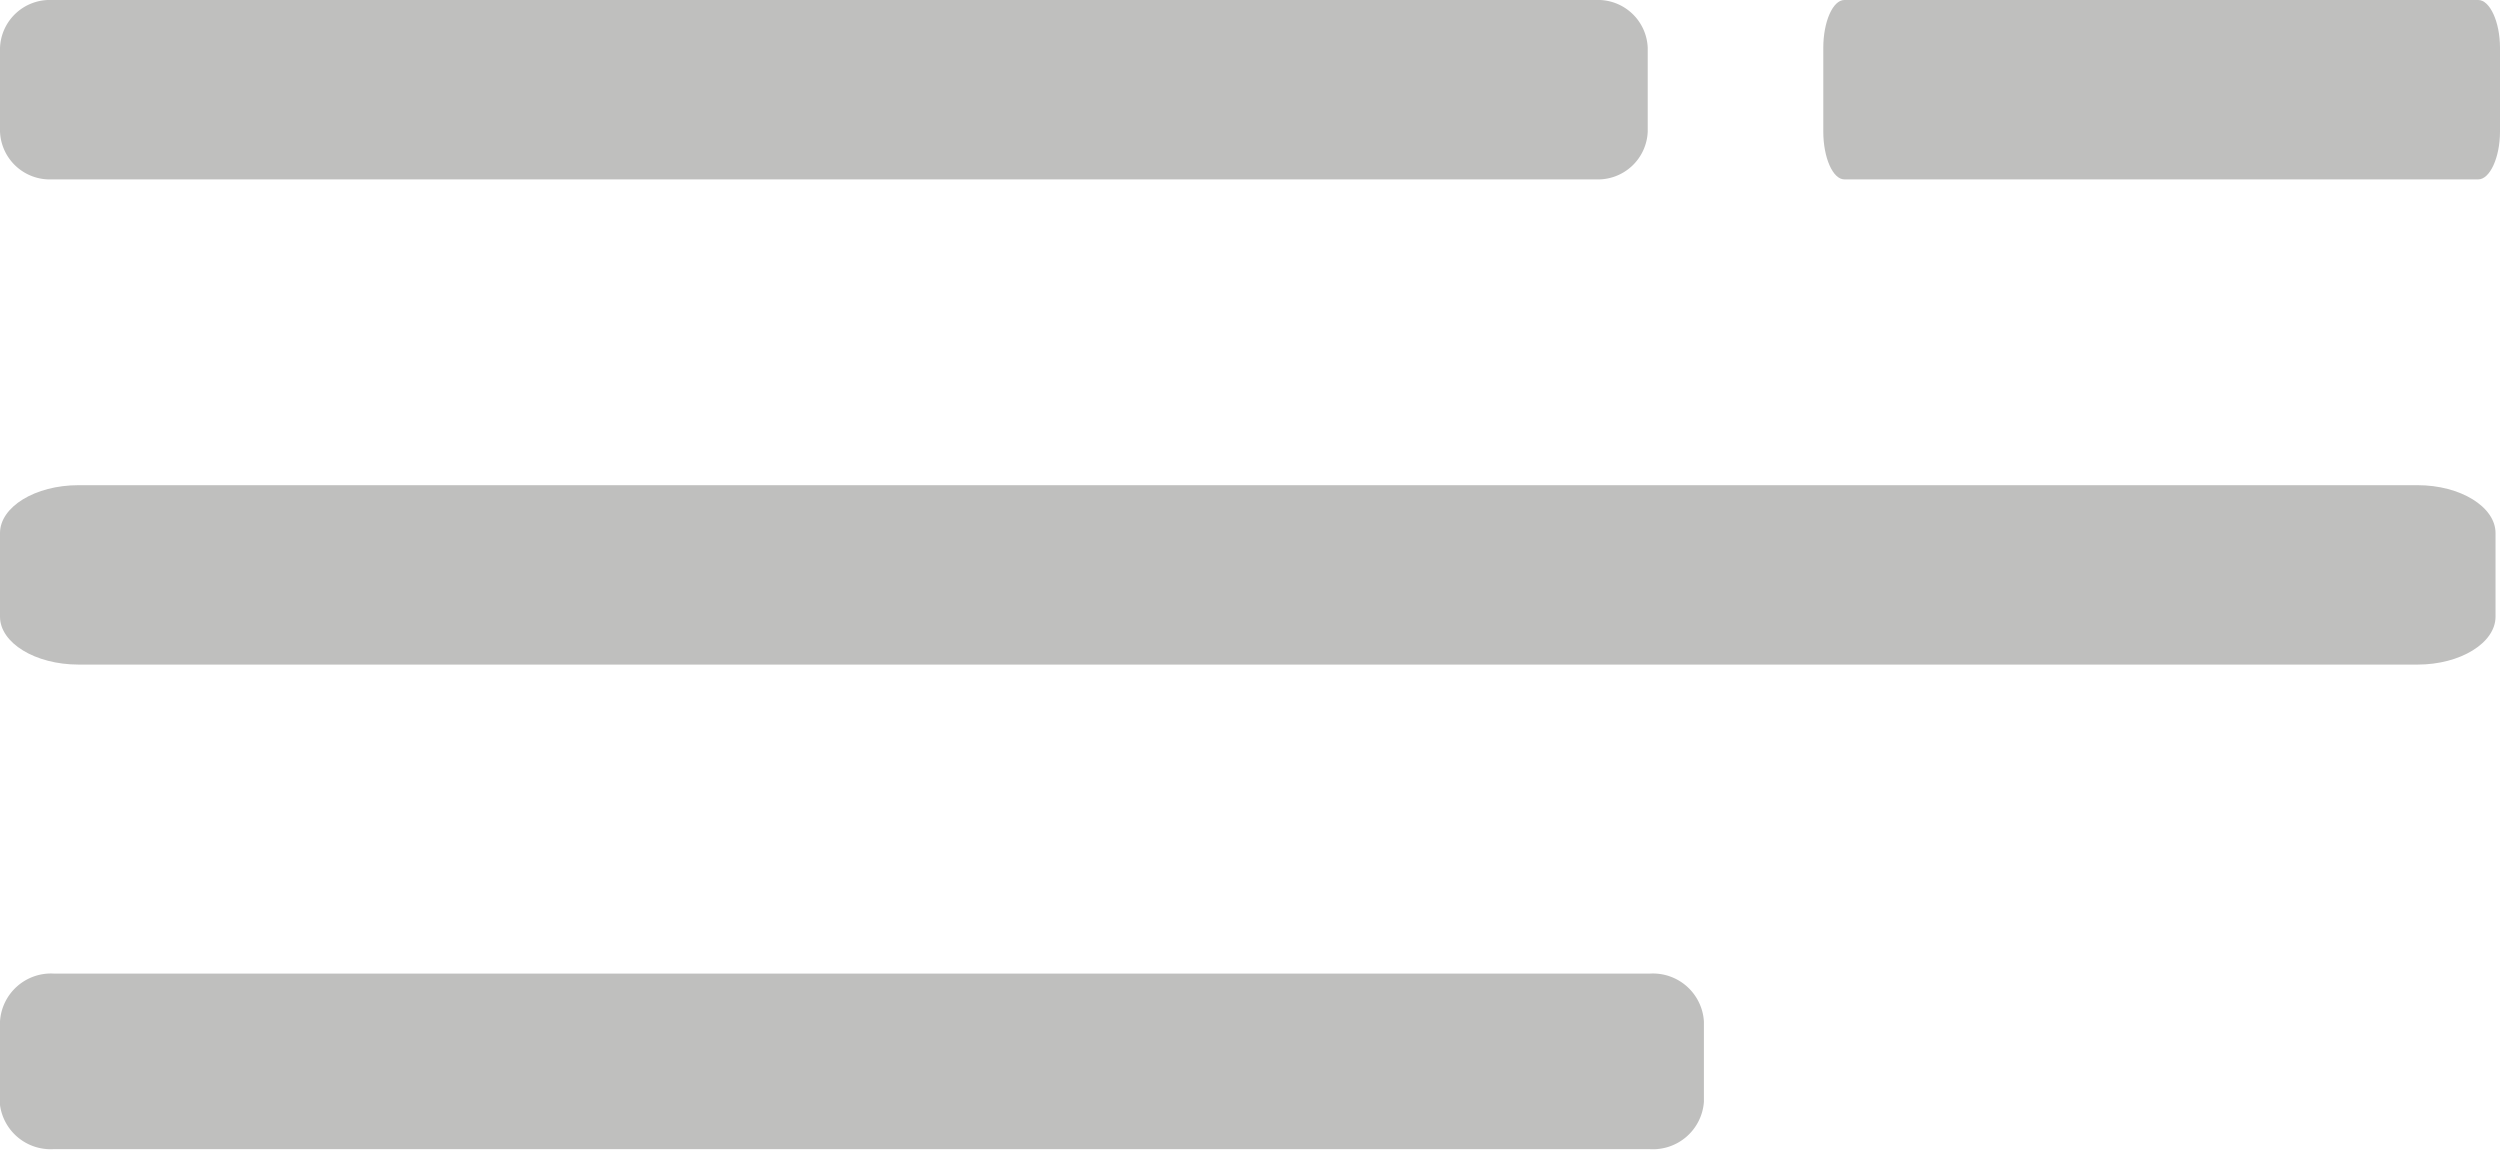 <svg xmlns="http://www.w3.org/2000/svg" viewBox="0 0 39.16 18.01"><defs><style>.cls-1{fill:#bfbfbe;}</style></defs><title>teletext</title><g id="Layer_2" data-name="Layer 2"><g id="teletext"><g id="teletext-2" data-name="teletext"><path class="cls-1" d="M25.81,2.06V.75A.78.78,0,0,0,25,0H.81A.78.78,0,0,0,0,.75V2.06a.78.78,0,0,0,.81.75H25A.78.78,0,0,0,25.81,2.06Z"/><path class="cls-1" d="M39.16,2.06V.75C39.16.34,39,0,38.82,0H28.89c-.18,0-.33.34-.33.75V2.06c0,.41.15.75.33.75h9.93C39,2.81,39.16,2.47,39.16,2.06Z"/><path class="cls-1" d="M39.09,9.66V8.35c0-.41-.55-.75-1.22-.75H1.23C.55,7.6,0,7.94,0,8.35V9.66c0,.41.55.75,1.23.75H37.87C38.54,10.41,39.09,10.07,39.09,9.66Z"/><path class="cls-1" d="M26.69,17.26V16a.8.8,0,0,0-.84-.75H.84A.8.8,0,0,0,0,16v1.31A.8.8,0,0,0,.84,18h25A.8.8,0,0,0,26.69,17.26Z"/></g></g></g></svg>